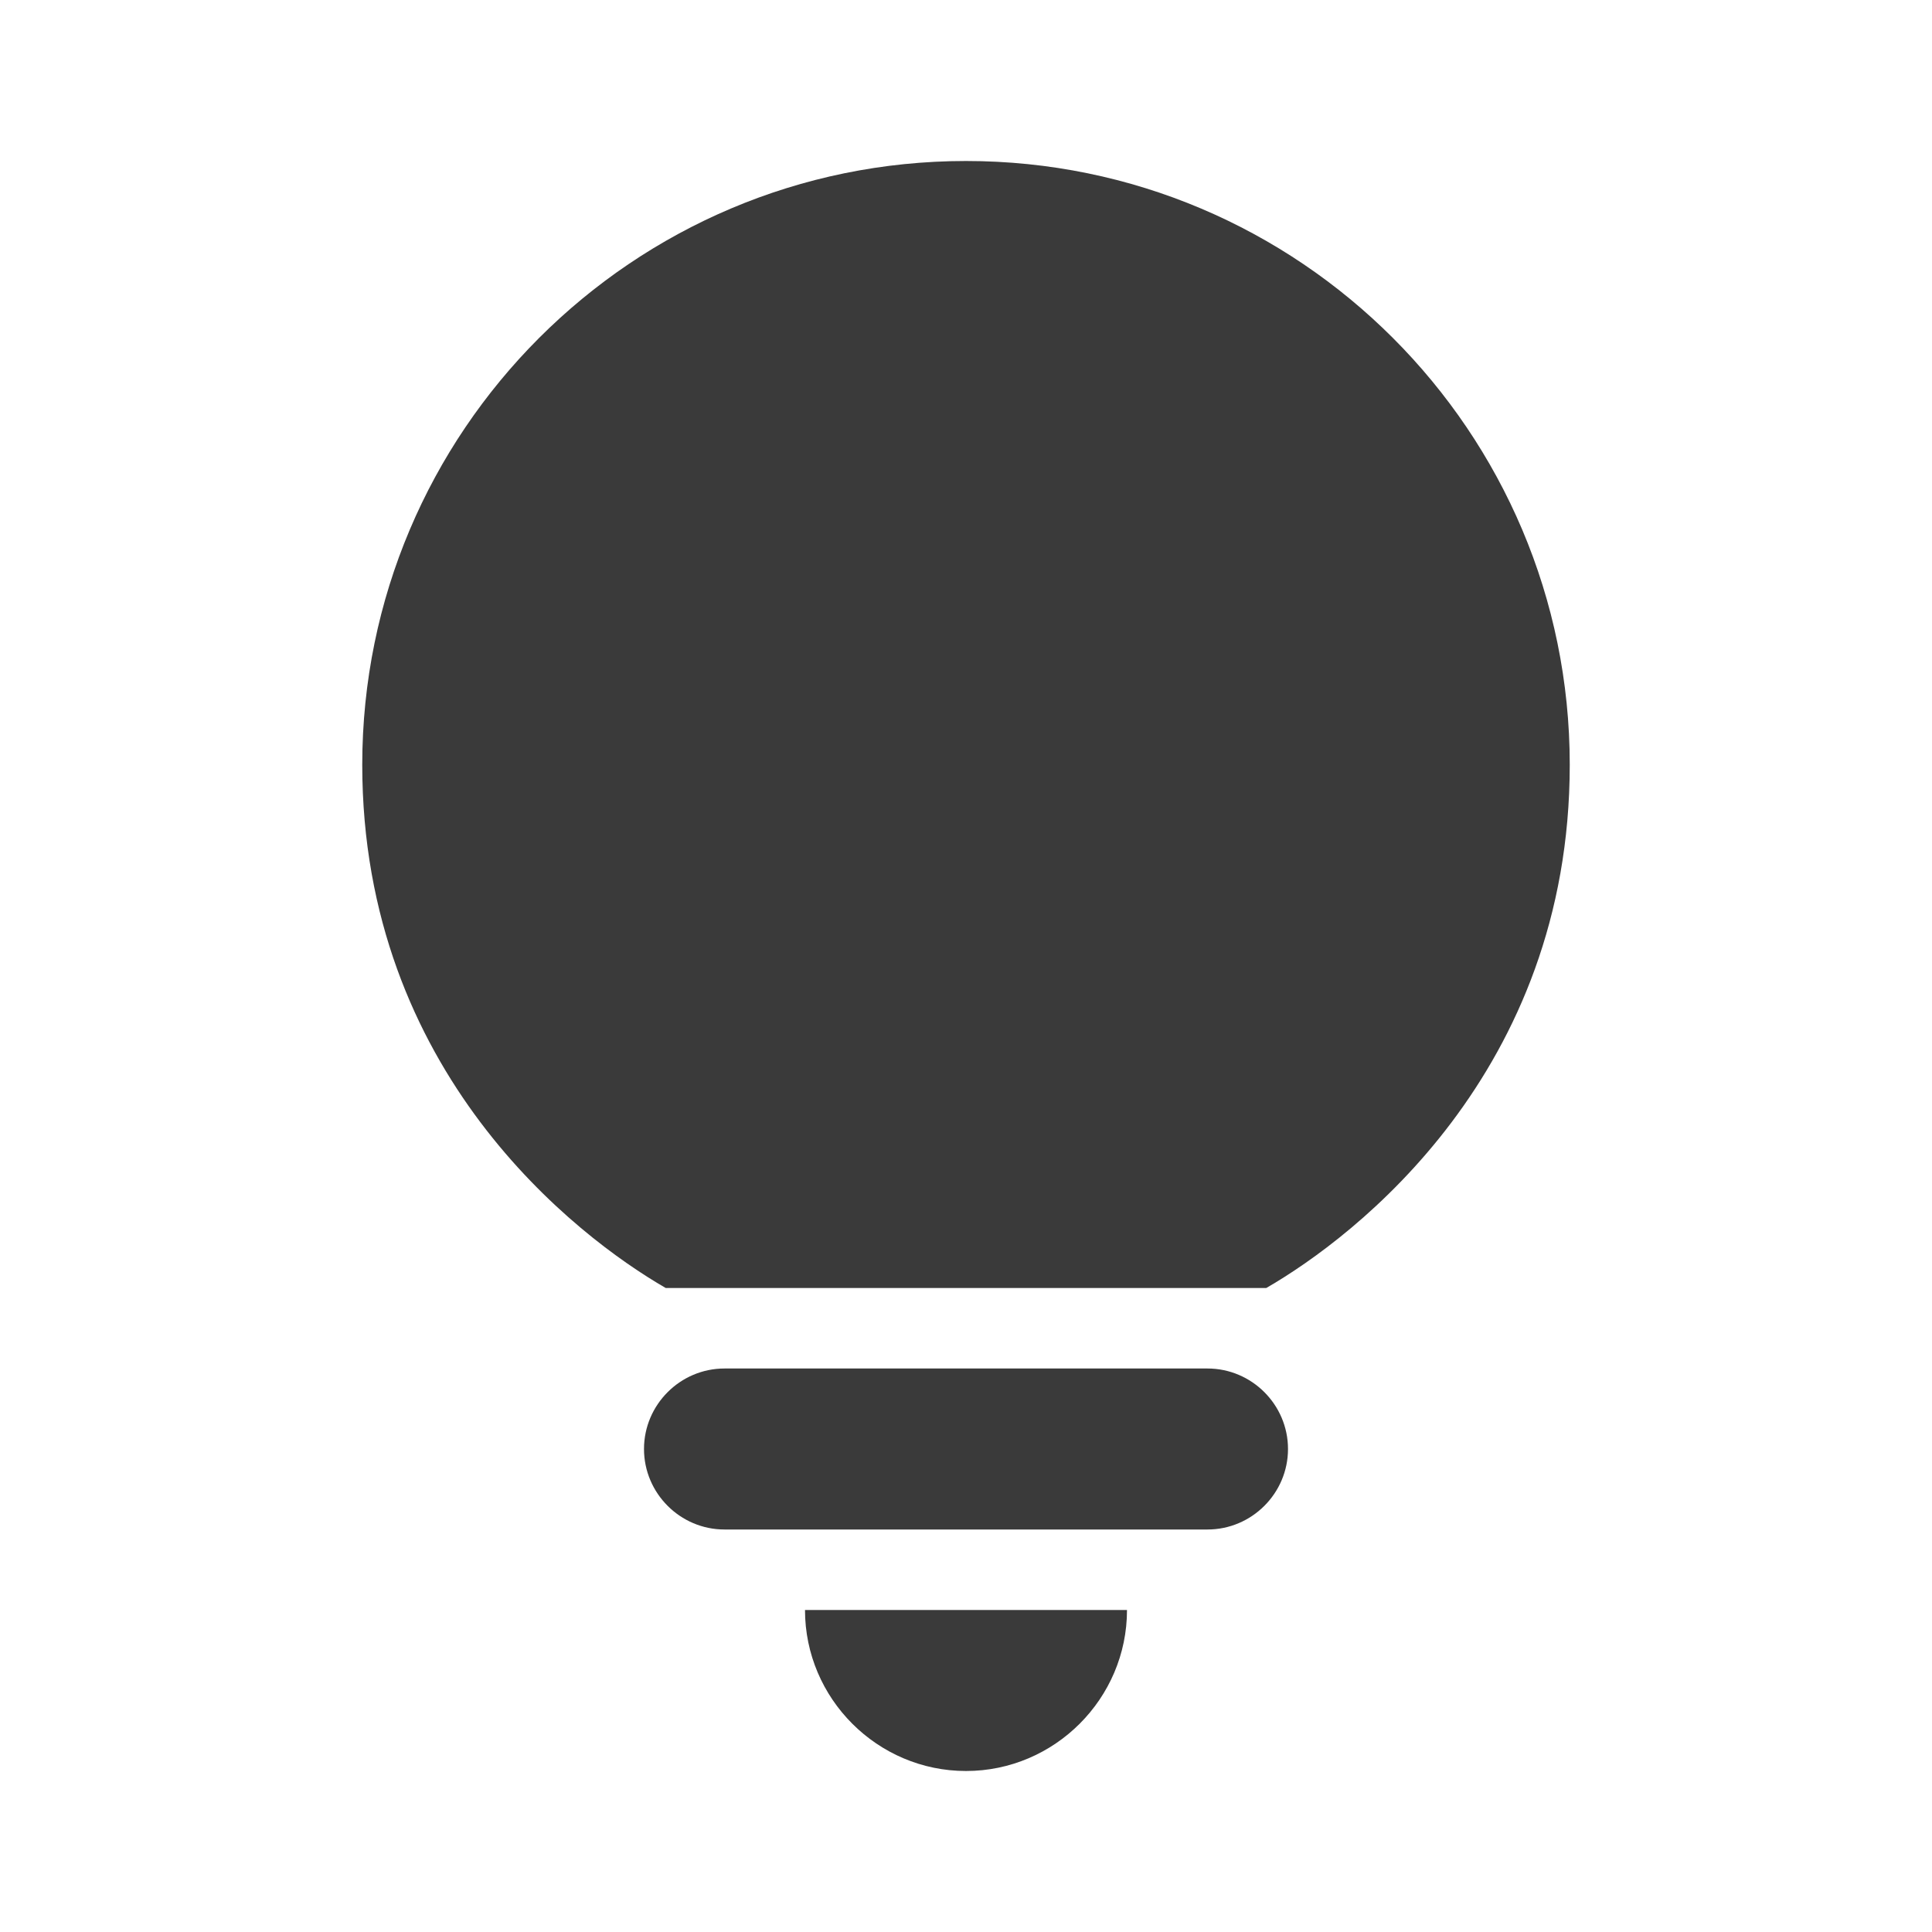 <svg width="24" height="24" viewBox="0 0 24 24" fill="none" xmlns="http://www.w3.org/2000/svg">
<path d="M12 22C13.1 22 14 21.1 14 20H10C10 21.1 10.9 22 12 22Z" fill="#3A3A3A"/>
<path d="M9 19H15C15.55 19 16 18.55 16 18C16 17.45 15.55 17 15 17H9C8.45 17 8 17.45 8 18C8 18.55 8.45 19 9 19Z" fill="#3A3A3A"/>
<path d="M12 2C7.86 2 4.5 5.36 4.5 9.5C4.5 13.32 7.16 15.36 8.27 16H15.73C16.84 15.36 19.5 13.32 19.5 9.5C19.5 5.36 16.14 2 12 2Z" fill="#3A3A3A"/>
</svg>
